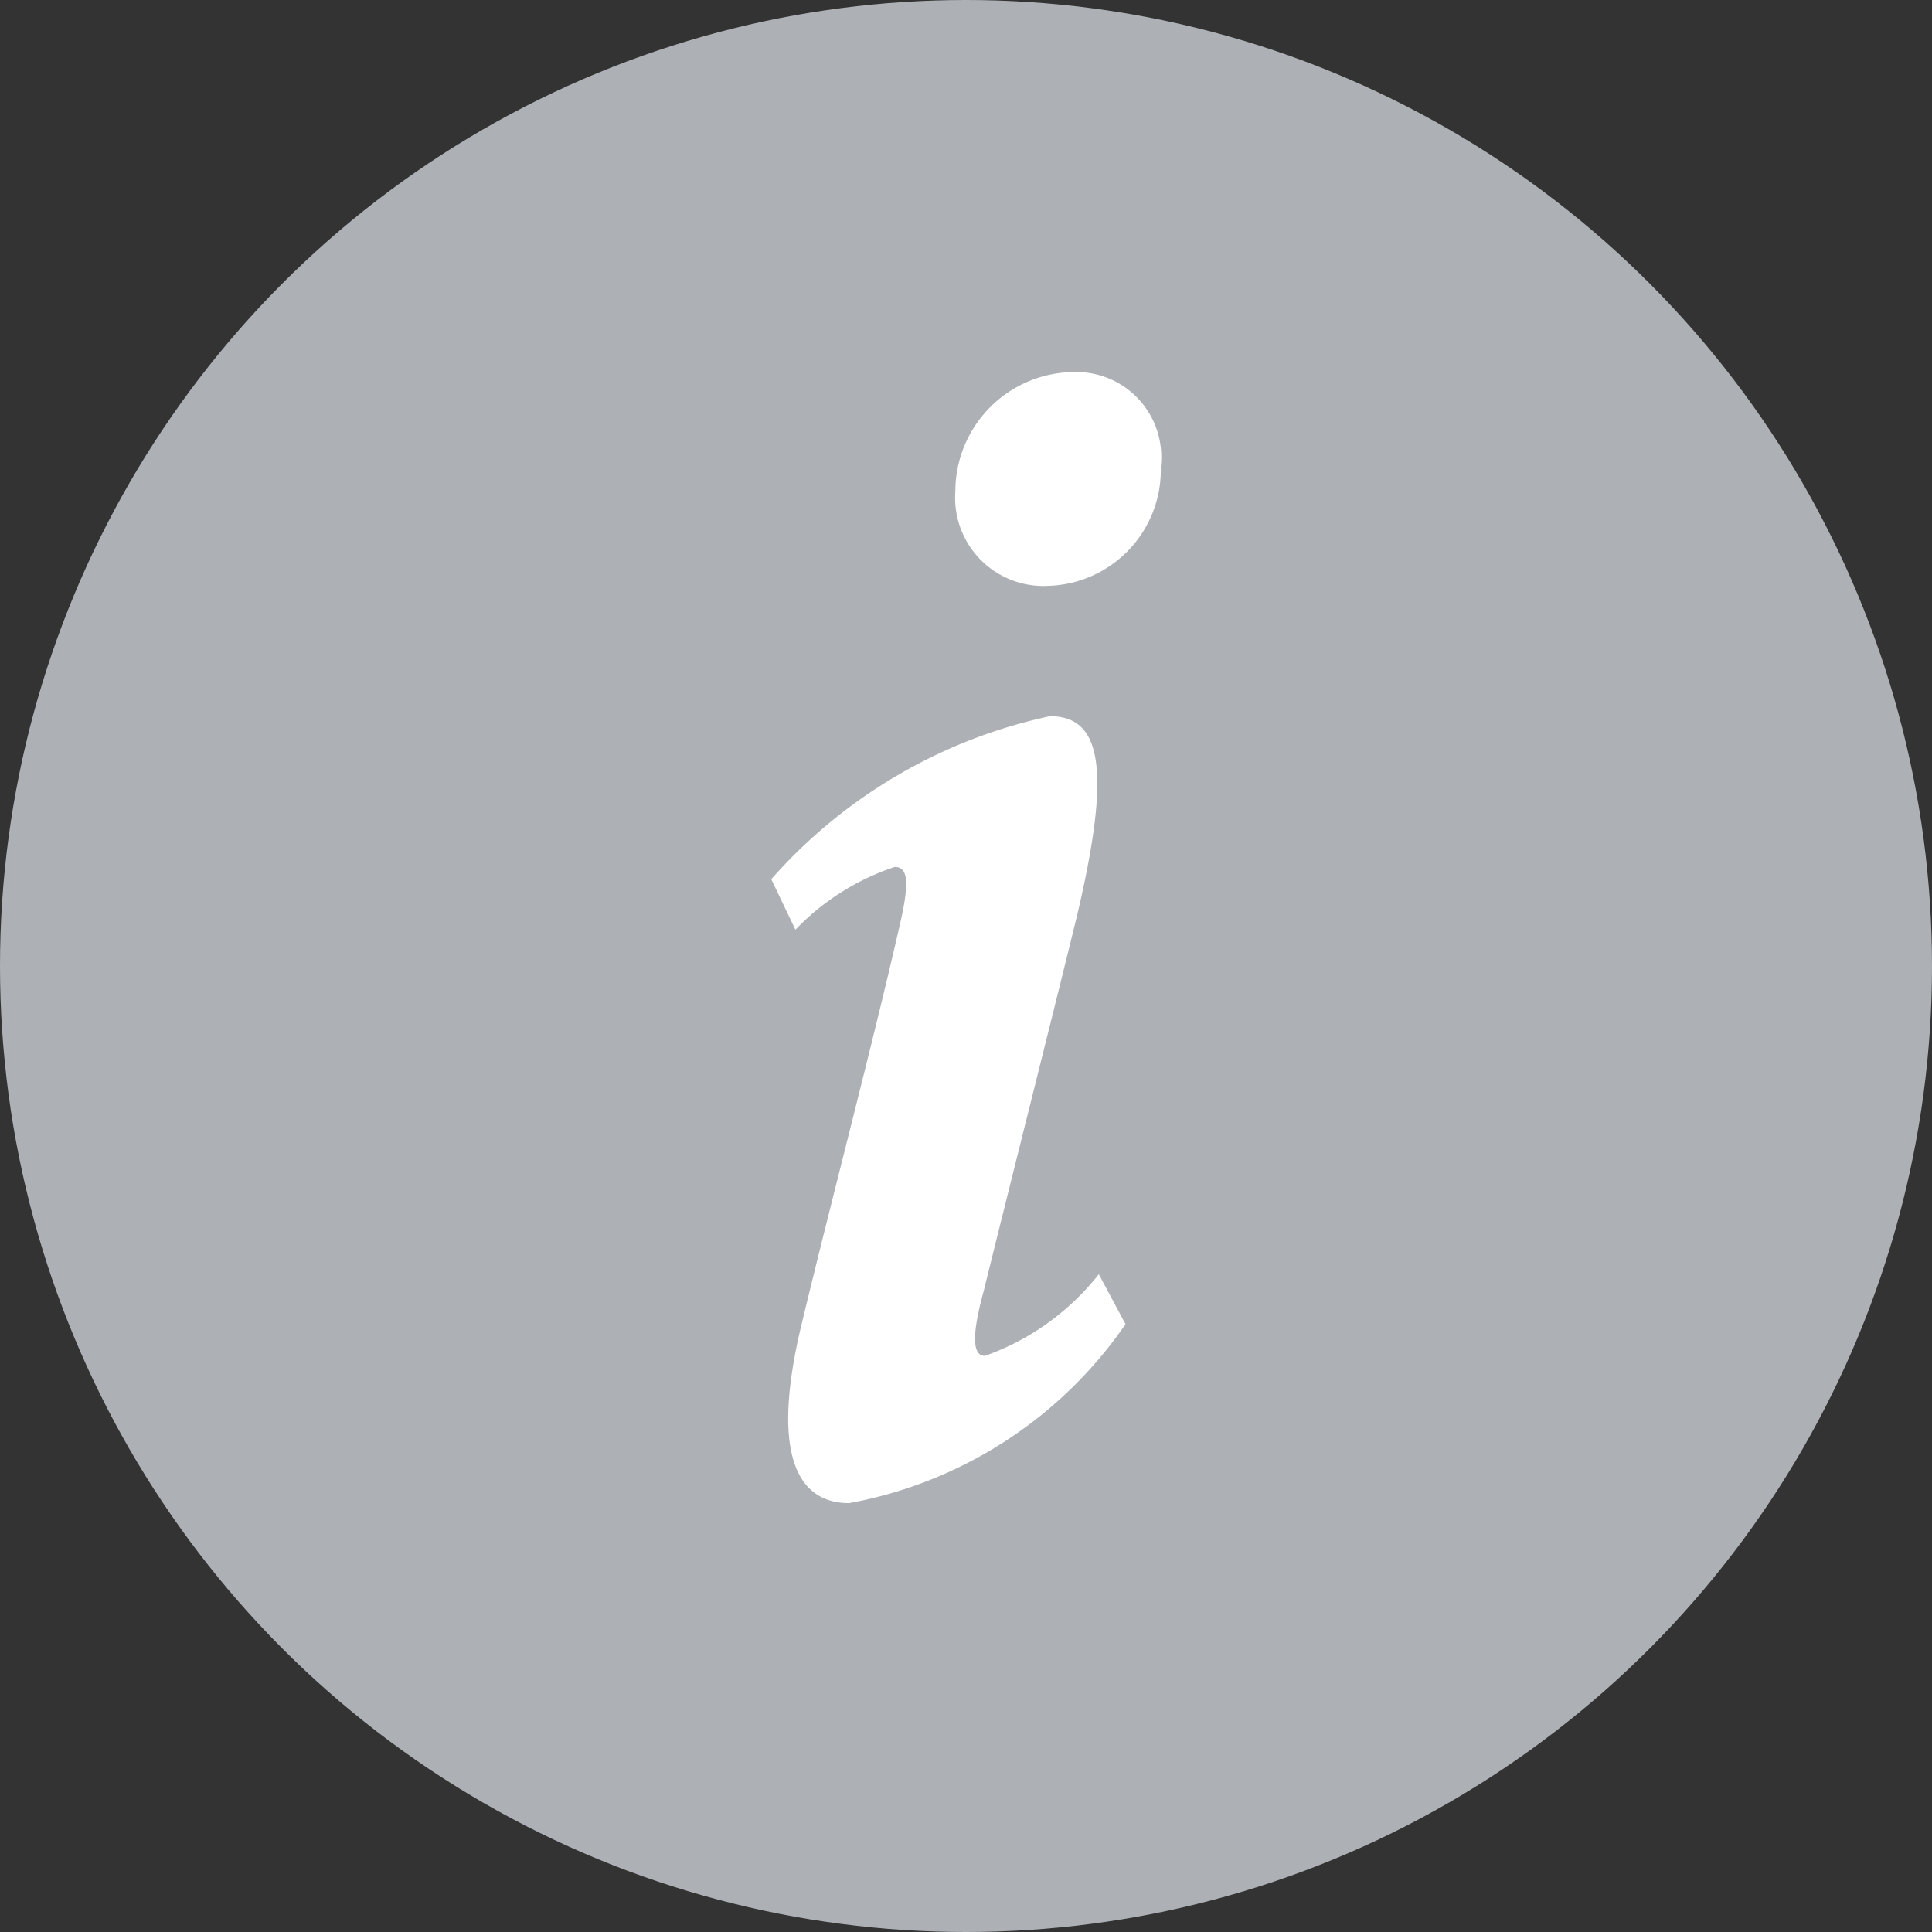 <svg xmlns="http://www.w3.org/2000/svg" width="14.316" height="14.316" viewBox="0 0 14.316 14.316">
  <rect x="0" y="0" width="14.316" height="14.316" fill="#333333" stroke="none"/>
  <g id="info" transform="translate(-1102.878 -918.926)">
    <circle id="Ellipse_4" data-name="Ellipse 4" cx="7.158" cy="7.158" r="7.158" transform="translate(1102.878 918.926)" fill="#adb1b5"/>
    <g id="Group_41" data-name="Group 41" transform="translate(1108.593 921.682)">
      <path id="Path_33" data-name="Path 33" d="M1113.952,930.056a3.179,3.179,0,0,1-2.048,1.326c-.382,0-.576-.357-.364-1.276.225-.94.534-2.107.739-3.006.074-.319.062-.432-.037-.432a1.811,1.811,0,0,0-.736.465l-.179-.374a3.815,3.815,0,0,1,2.065-1.208c.386,0,.455.4.2,1.481-.2.818-.489,1.96-.69,2.775-.088.321-.088.484.008.484a1.867,1.867,0,0,0,.844-.605Zm.261-6.359a.859.859,0,0,1-.833.888.654.654,0,0,1-.689-.7.885.885,0,0,1,.879-.884A.629.629,0,0,1,1114.213,923.7Z" transform="translate(-1111.327 -923)" fill="#fff"/>
    </g>
  </g>
</svg>
